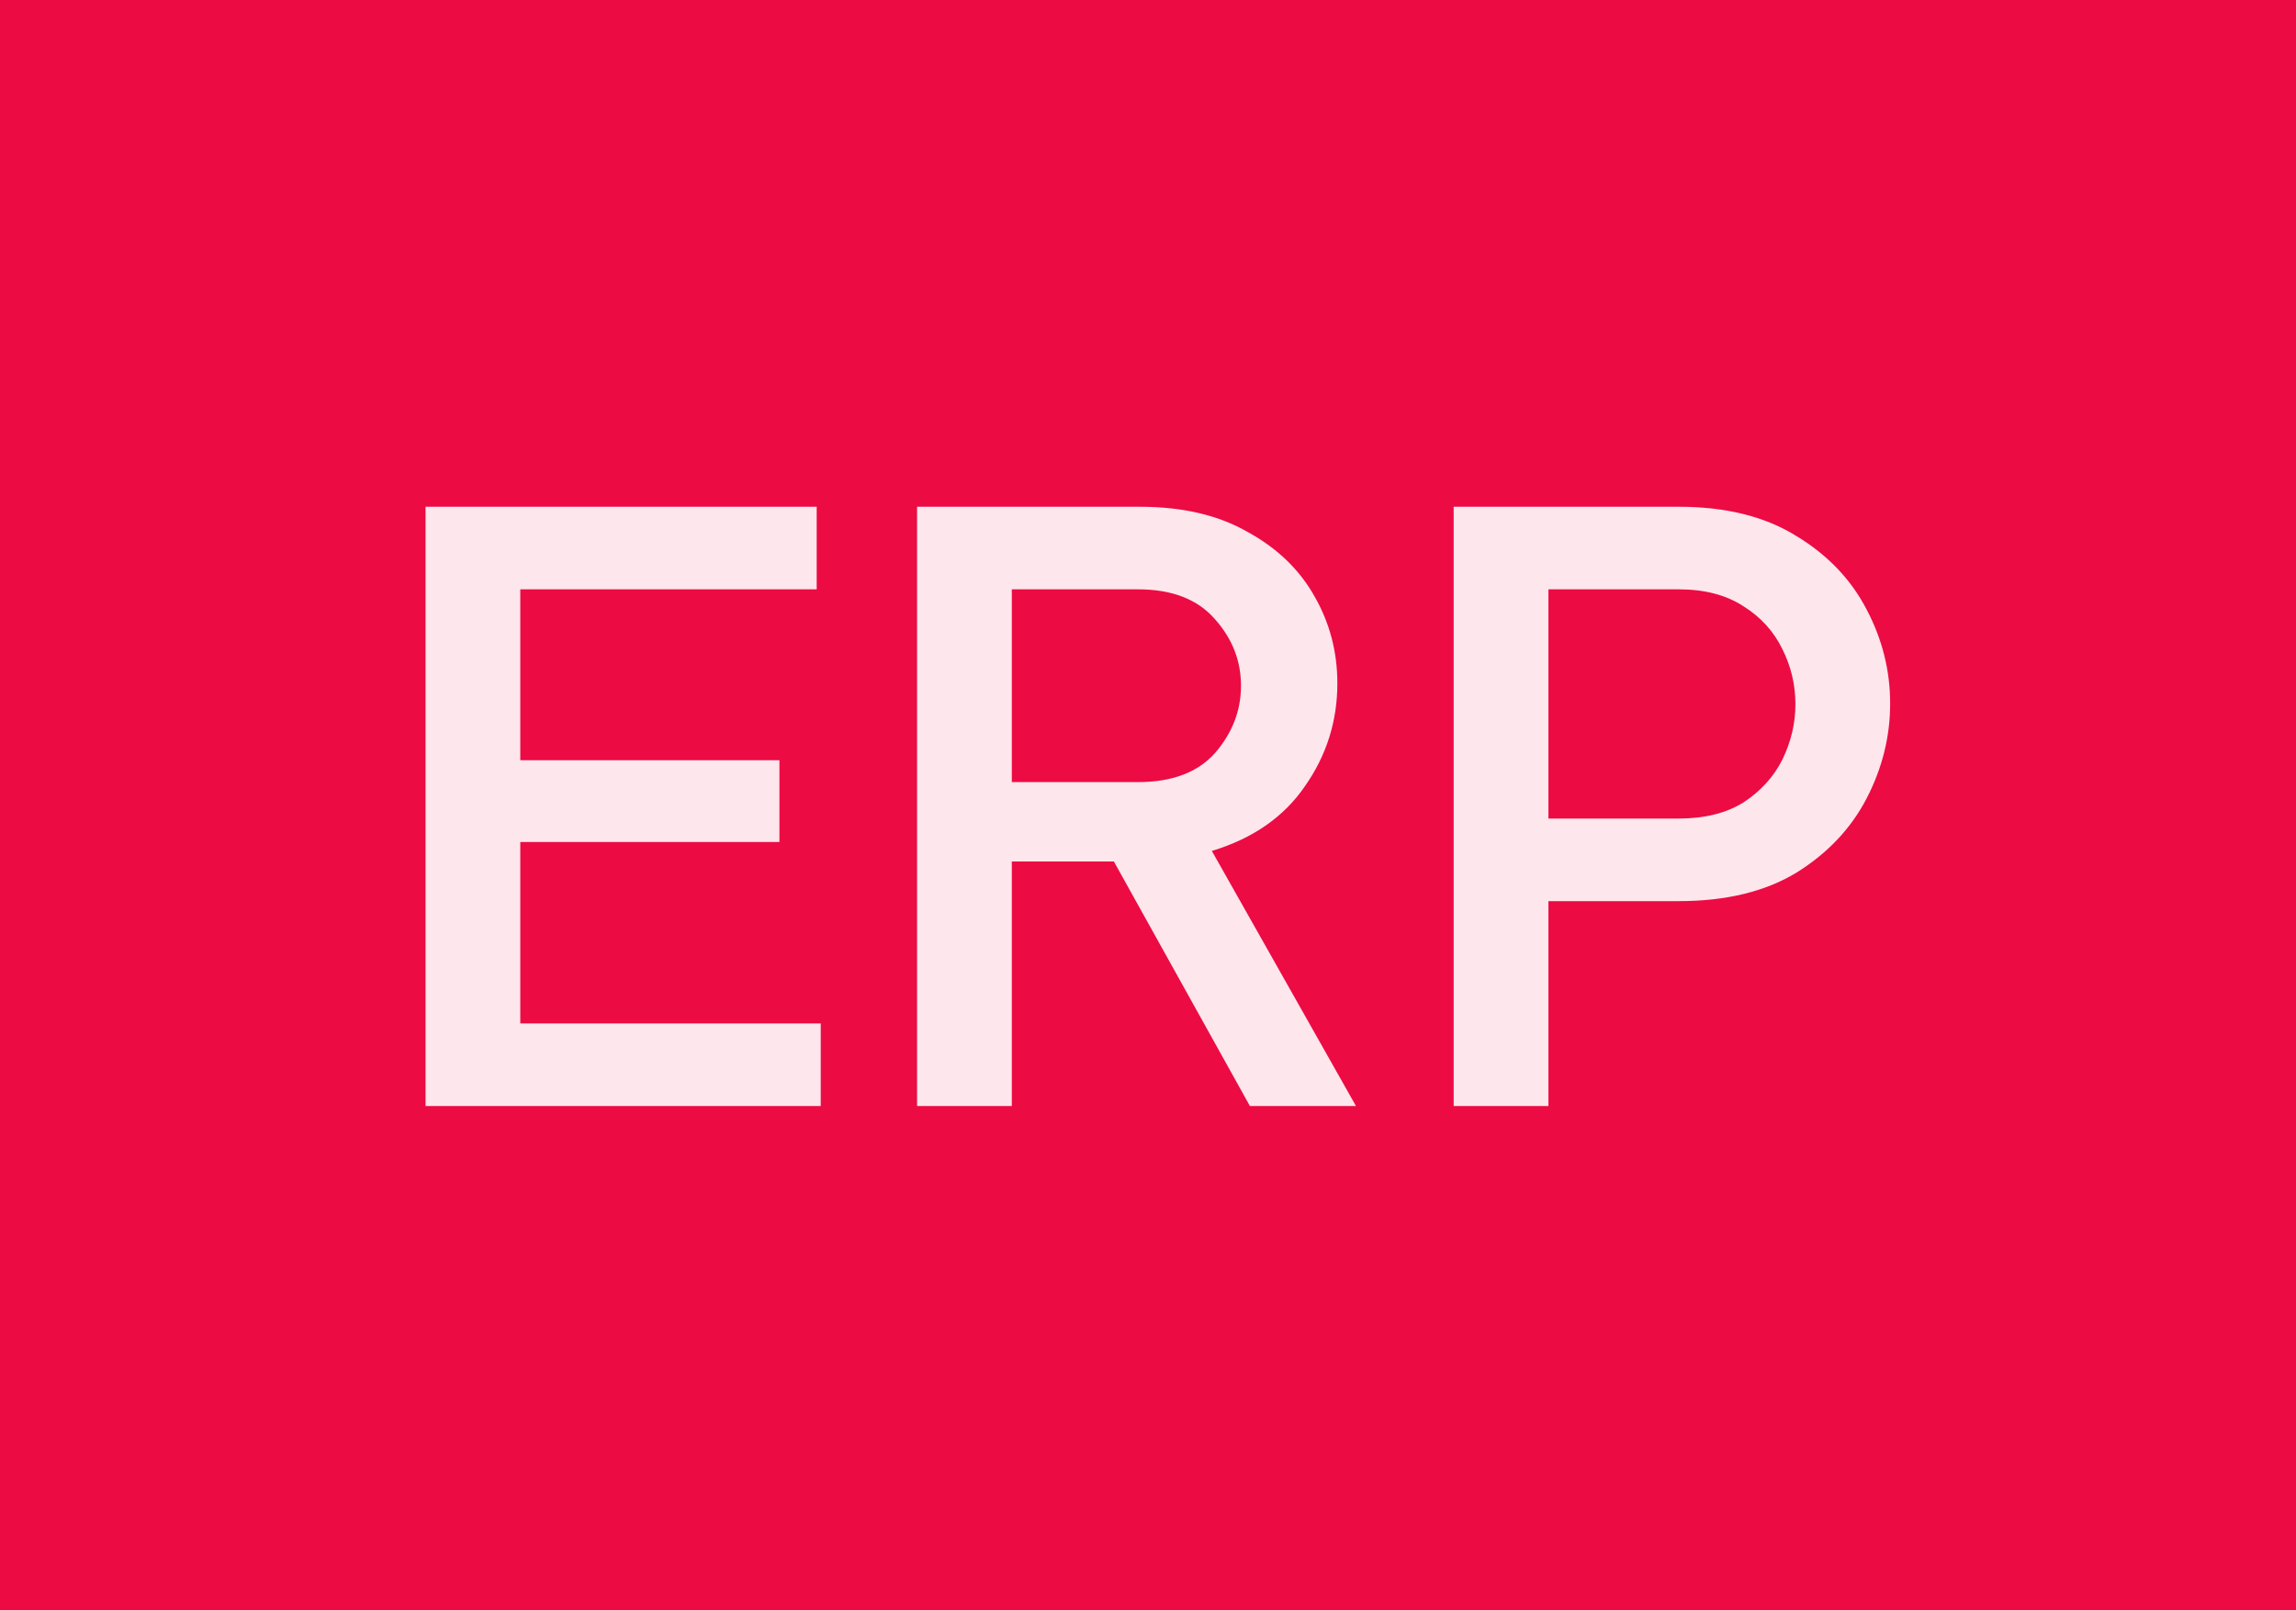 <svg width="164" height="115" viewBox="0 0 164 115" fill="none" xmlns="http://www.w3.org/2000/svg">
<rect width="164" height="115" fill="#EC0B43"/>
<path d="M30.396 79V36.195H58.335V42.095H37.164V54.3H55.674V60.143H37.164V73.1H58.624V79H30.396ZM65.505 79V36.195H81.412C84.459 36.195 87.023 36.793 89.105 37.989C91.226 39.145 92.827 40.688 93.906 42.616C94.986 44.506 95.526 46.569 95.526 48.805C95.526 51.505 94.755 53.953 93.212 56.152C91.708 58.35 89.491 59.892 86.56 60.779L96.856 79H89.279L79.561 61.531H72.273V79H65.505ZM81.296 42.095H72.273V55.862H81.296C83.726 55.862 85.558 55.168 86.791 53.78C88.025 52.353 88.642 50.753 88.642 48.979C88.642 47.205 88.025 45.624 86.791 44.236C85.558 42.809 83.726 42.095 81.296 42.095ZM103.833 79V36.195H119.914C123.269 36.195 126.065 36.889 128.301 38.278C130.538 39.627 132.216 41.382 133.334 43.541C134.452 45.663 135.011 47.899 135.011 50.252C135.011 52.604 134.452 54.86 133.334 57.019C132.216 59.179 130.538 60.953 128.301 62.341C126.065 63.691 123.269 64.365 119.914 64.365H110.601V79H103.833ZM119.914 42.095H110.601V58.465H119.914C121.765 58.465 123.308 58.08 124.542 57.308C125.776 56.499 126.701 55.477 127.318 54.243C127.935 52.97 128.244 51.659 128.244 50.309C128.244 48.921 127.935 47.61 127.318 46.376C126.701 45.103 125.776 44.081 124.542 43.31C123.308 42.5 121.765 42.095 119.914 42.095Z" fill="#FDE6EC"/>
</svg>
